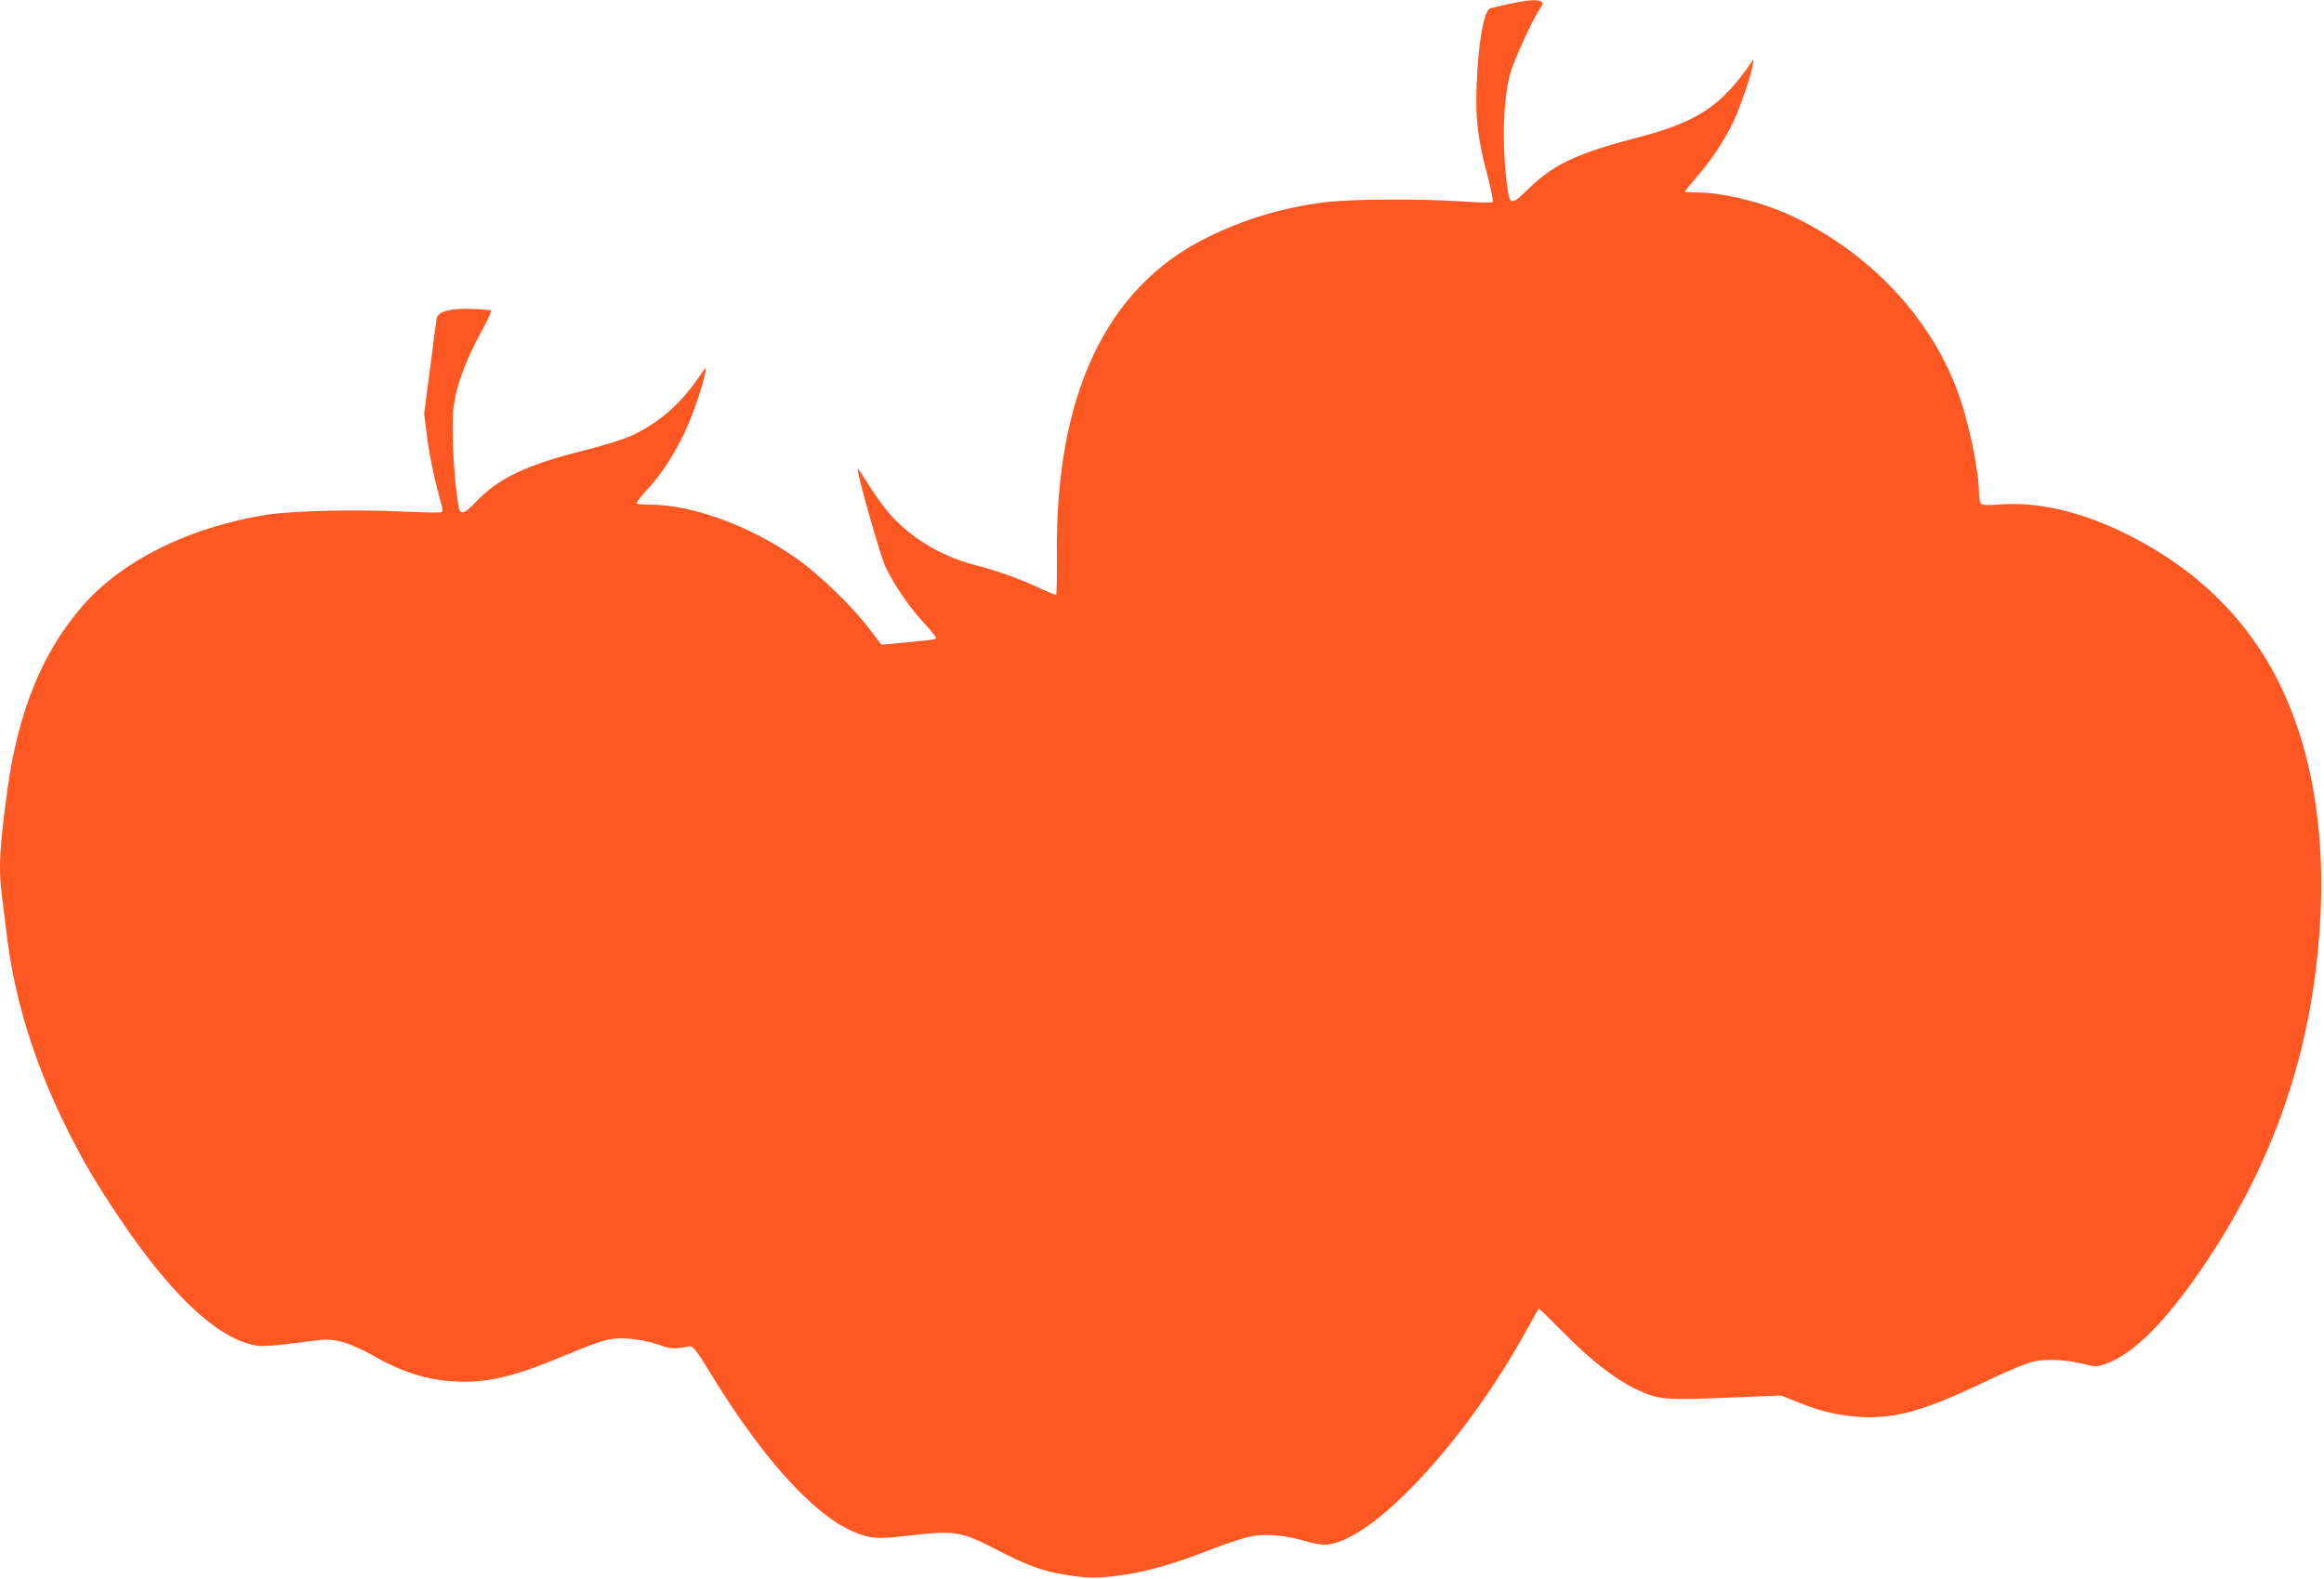 <?xml version="1.0" standalone="no"?>
<!DOCTYPE svg PUBLIC "-//W3C//DTD SVG 20010904//EN"
 "http://www.w3.org/TR/2001/REC-SVG-20010904/DTD/svg10.dtd">
<svg version="1.0" xmlns="http://www.w3.org/2000/svg"
 width="1280pt" height="870pt" viewBox="0 0 1280 870"
 preserveAspectRatio="xMidYMid meet">
<g transform="translate(0,870) scale(0.1,-0.1)"
fill="#ff5722" stroke="none">
<path d="M8315 8679 c-49 -11 -98 -22 -107 -25 -35 -11 -67 -194 -75 -424 -7
-190 6 -297 62 -506 19 -71 30 -133 26 -137 -5 -5 -79 -3 -165 3 -233 16 -628
14 -766 -5 -235 -31 -436 -92 -645 -195 -554 -275 -833 -867 -824 -1748 1
-117 -1 -215 -4 -218 -3 -3 -47 15 -98 39 -101 48 -224 92 -359 127 -180 47
-351 152 -466 286 -28 32 -77 101 -109 152 -32 51 -59 91 -61 90 -9 -10 127
-491 156 -548 51 -102 133 -221 211 -304 39 -42 68 -80 65 -84 -4 -4 -42 -10
-84 -13 -42 -4 -109 -10 -147 -14 l-70 -7 -73 95 c-90 119 -269 291 -393 379
-250 178 -575 298 -809 298 -37 0 -70 3 -73 6 -4 4 18 33 48 66 79 85 140 175
201 295 50 98 113 276 129 363 6 32 3 30 -39 -32 -103 -152 -236 -263 -389
-327 -42 -17 -147 -49 -234 -71 -328 -82 -478 -154 -606 -289 -62 -66 -83 -70
-92 -18 -27 163 -41 447 -26 550 17 123 67 255 162 429 27 50 47 94 44 97 -3
3 -51 7 -106 9 -116 5 -186 -14 -194 -51 -2 -12 -19 -136 -36 -275 l-33 -252
17 -133 c14 -108 44 -249 83 -383 3 -13 1 -23 -8 -26 -7 -3 -103 -1 -213 4
-250 12 -608 4 -740 -17 -441 -69 -823 -262 -1041 -527 -209 -251 -336 -572
-393 -988 -44 -321 -50 -438 -31 -580 5 -41 17 -136 26 -210 42 -359 153 -718
331 -1075 96 -192 161 -302 294 -500 291 -432 548 -669 759 -699 27 -4 105 1
194 14 82 11 165 20 185 20 66 0 152 -29 250 -85 183 -105 330 -147 516 -147
140 1 279 35 490 122 228 94 266 107 327 115 66 8 178 -8 257 -37 40 -15 65
-19 100 -14 25 4 54 8 64 9 14 1 41 -34 105 -140 284 -467 565 -780 785 -878
100 -43 135 -46 329 -23 238 27 272 21 463 -77 169 -88 250 -118 375 -139 123
-21 173 -22 295 -7 148 19 305 63 505 141 110 43 204 73 246 79 79 12 188 0
284 -29 36 -11 82 -20 102 -20 252 0 785 569 1127 1203 29 53 55 97 57 97 3 0
63 -58 132 -128 150 -153 285 -258 396 -312 128 -61 162 -65 506 -50 l300 12
90 -36 c125 -51 228 -75 345 -82 193 -12 358 35 705 202 127 60 217 97 258
105 72 14 181 7 275 -17 60 -15 66 -14 119 4 133 47 296 202 475 452 377 528
599 1088 677 1710 74 584 15 1107 -170 1521 -177 398 -483 702 -905 903 -243
115 -471 164 -679 146 -43 -4 -80 -3 -87 3 -7 5 -13 29 -13 53 0 135 -60 418
-125 586 -152 394 -465 728 -874 933 -173 86 -402 145 -565 145 -31 0 -56 2
-56 5 0 3 30 40 66 81 79 91 153 202 200 302 38 79 98 255 107 312 l6 35 -17
-25 c-166 -238 -297 -323 -627 -409 -325 -84 -460 -147 -594 -279 -99 -96
-105 -95 -120 13 -30 224 -22 496 20 630 23 77 125 297 160 346 18 26 19 33 8
40 -21 13 -74 10 -174 -12z"/>
</g>
</svg>
